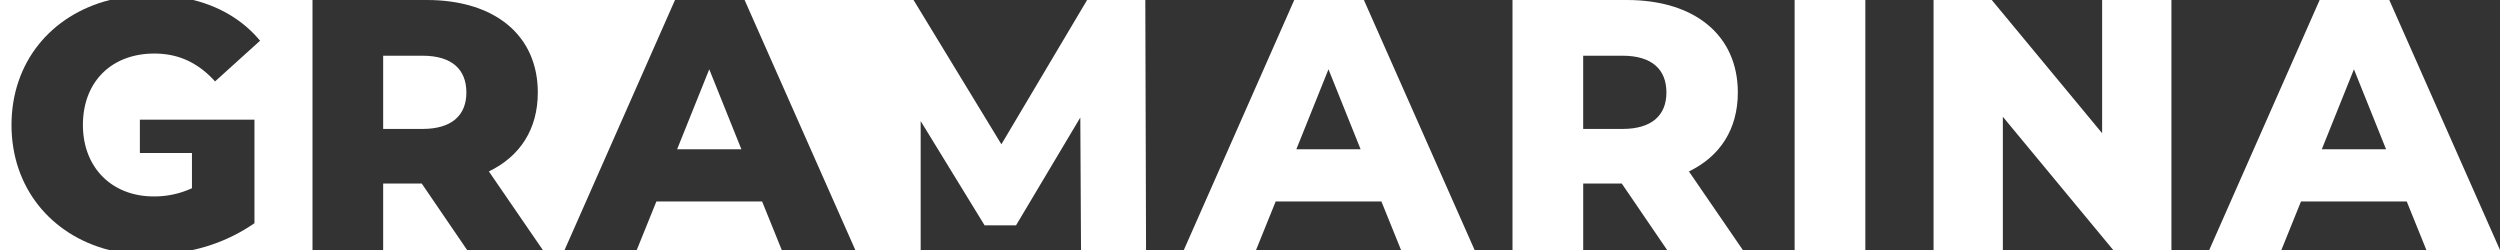 <svg xmlns="http://www.w3.org/2000/svg" id="WORDMARK" viewBox="0 0 1200 120"><rect x="0" y="0" width="1200" height="120" fill="#333333" stroke="none"/><defs><style>.cls-1{fill:#fff;}</style></defs><title>WORDMARK_white</title><g id="WORDMARK_white"><polygon class="cls-1" points="521.81 0 480.67 69.26 438.5 0 410.55 0 410.55 0 357.41 0 410.55 120 410.55 120 441.92 120 441.92 58.11 472.61 108.17 487.69 108.17 518.55 56.4 518.89 120 550.1 120 549.75 0 521.81 0"></polygon><path class="cls-1" d="M621.24,0l-53,120H602.9l9.43-23.31h50.74L672.5,120h35.31L654.67,0Zm1,71.66,15.43-38.4,15.43,38.4Z"></path><path class="cls-1" d="M834.16,44.4C834.16,17,813.59,0,780.85,0H726V120h33.94V88.11h18.52L800.22,120h36.34L810.68,82.29C825.59,75.09,834.16,62.06,834.16,44.4ZM778.79,61.89H759.93V26.74h18.86c14.06,0,21.09,6.52,21.09,17.66C799.88,55.37,792.85,61.89,778.79,61.89Z"></path><rect class="cls-1" x="861.42" width="33.94" height="120"></rect><polygon class="cls-1" points="1009.02 63.94 956.05 0 928.11 0 928.11 120 961.37 120 961.37 56.06 1014.34 120 1042.28 120 1042.28 0 1009.02 0 1009.02 63.94"></polygon><path class="cls-1" d="M1146.86,0h-33.43l-53,120h34.63l9.42-23.31h50.75l9.43,23.31H1200Zm-32.4,71.66,15.43-38.4,15.43,38.4Z"></path><path class="cls-1" d="M223.86,44.4c0-11.14-7-17.66-21.08-17.66H183.92V61.89h18.86C216.83,61.89,223.86,55.37,223.86,44.4Z"></path><polygon class="cls-1" points="183.92 88.11 183.92 120 224.21 120 202.44 88.11 183.92 88.11"></polygon><polygon class="cls-1" points="315.07 96.69 305.64 120 375.24 120 365.81 96.69 315.07 96.69"></polygon><path class="cls-1" d="M204.83,0c32.75,0,53.32,17,53.32,44.4,0,17.66-8.57,30.69-23.49,37.89L260.55,120H271L324,0Z"></path><polygon class="cls-1" points="340.44 33.26 325.01 71.66 355.87 71.66 340.44 33.26"></polygon><path class="cls-1" d="M150,0H92.77c13.16,3.29,24.06,9.92,32.06,19.54l-21.6,19.54C95,30,85.57,25.71,74.09,25.71,53.52,25.71,39.8,39.26,39.8,60c0,20.23,13.72,34.28,34,34.28a43,43,0,0,0,18.34-3.94V73.43h-25v-16h55v49.71A83.35,83.35,0,0,1,92.47,120H150Z"></path><path class="cls-1" d="M5.52,60c0-30,18.86-52.81,47.17-60H0V120H52.32C24.39,112.81,5.52,90,5.52,60Z"></path></g></svg>